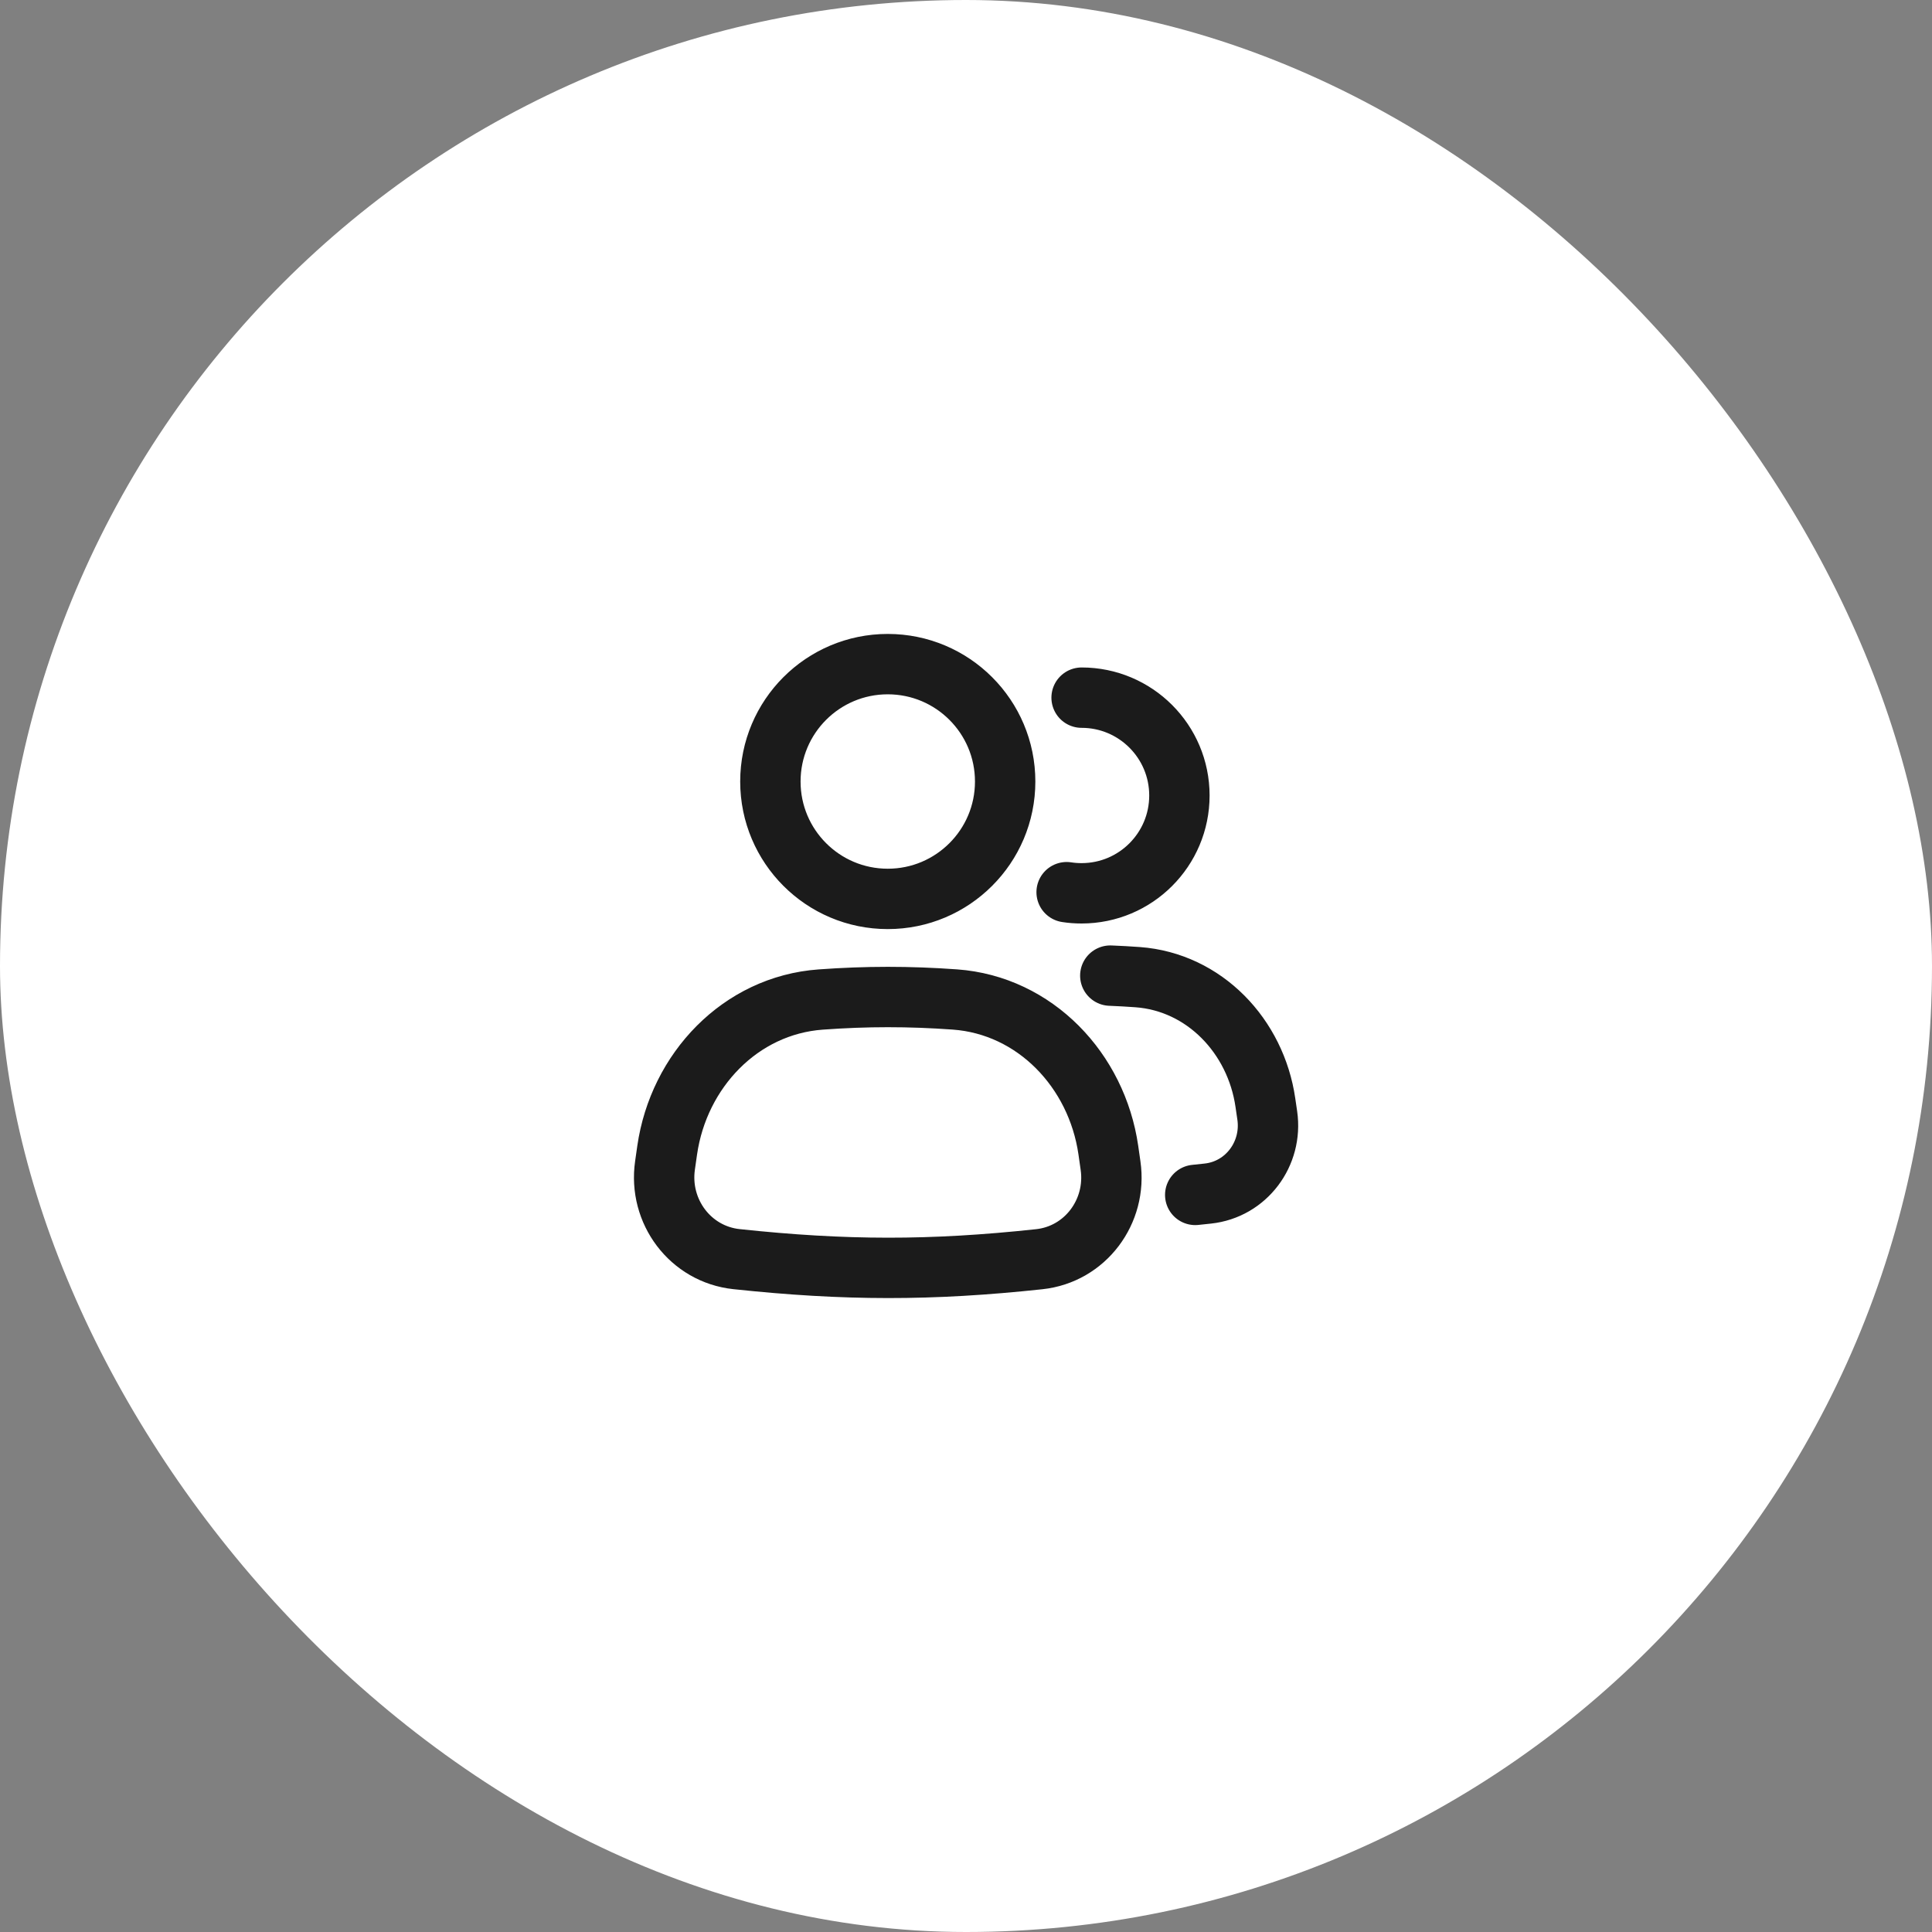 <?xml version="1.0" encoding="UTF-8"?> <svg xmlns="http://www.w3.org/2000/svg" width="48" height="48" viewBox="0 0 48 48" fill="none"><rect x="0" y="0" width="48" height="48" fill="#808080" stroke="none"/><rect width="48" height="48" rx="24" fill="white"></rect><path d="M26.872 17.333C28.214 17.333 29.302 18.422 29.302 19.764C29.302 21.106 28.214 22.194 26.872 22.194C26.745 22.194 26.621 22.185 26.5 22.166M27.585 24.239C27.808 24.248 28.034 24.26 28.263 24.277C29.924 24.398 31.2 25.746 31.438 27.394L31.485 27.715C31.622 28.665 30.962 29.552 30.007 29.654C29.902 29.666 29.798 29.676 29.695 29.687M24.973 19.417C24.973 21.027 23.667 22.333 22.056 22.333C20.445 22.333 19.14 21.027 19.14 19.417C19.14 17.806 20.445 16.5 22.056 16.5C23.667 16.5 24.973 17.806 24.973 19.417ZM18.299 31.283C20.991 31.57 23.13 31.574 25.818 31.285C26.964 31.163 27.756 30.098 27.591 28.958L27.536 28.573C27.25 26.595 25.719 24.977 23.726 24.832C22.588 24.75 21.528 24.75 20.389 24.833C18.394 24.978 16.862 26.596 16.576 28.575L16.522 28.953C16.357 30.096 17.151 31.161 18.299 31.283Z" stroke="#1B1B1B" stroke-width="1.5" stroke-linecap="round"></path></svg> 